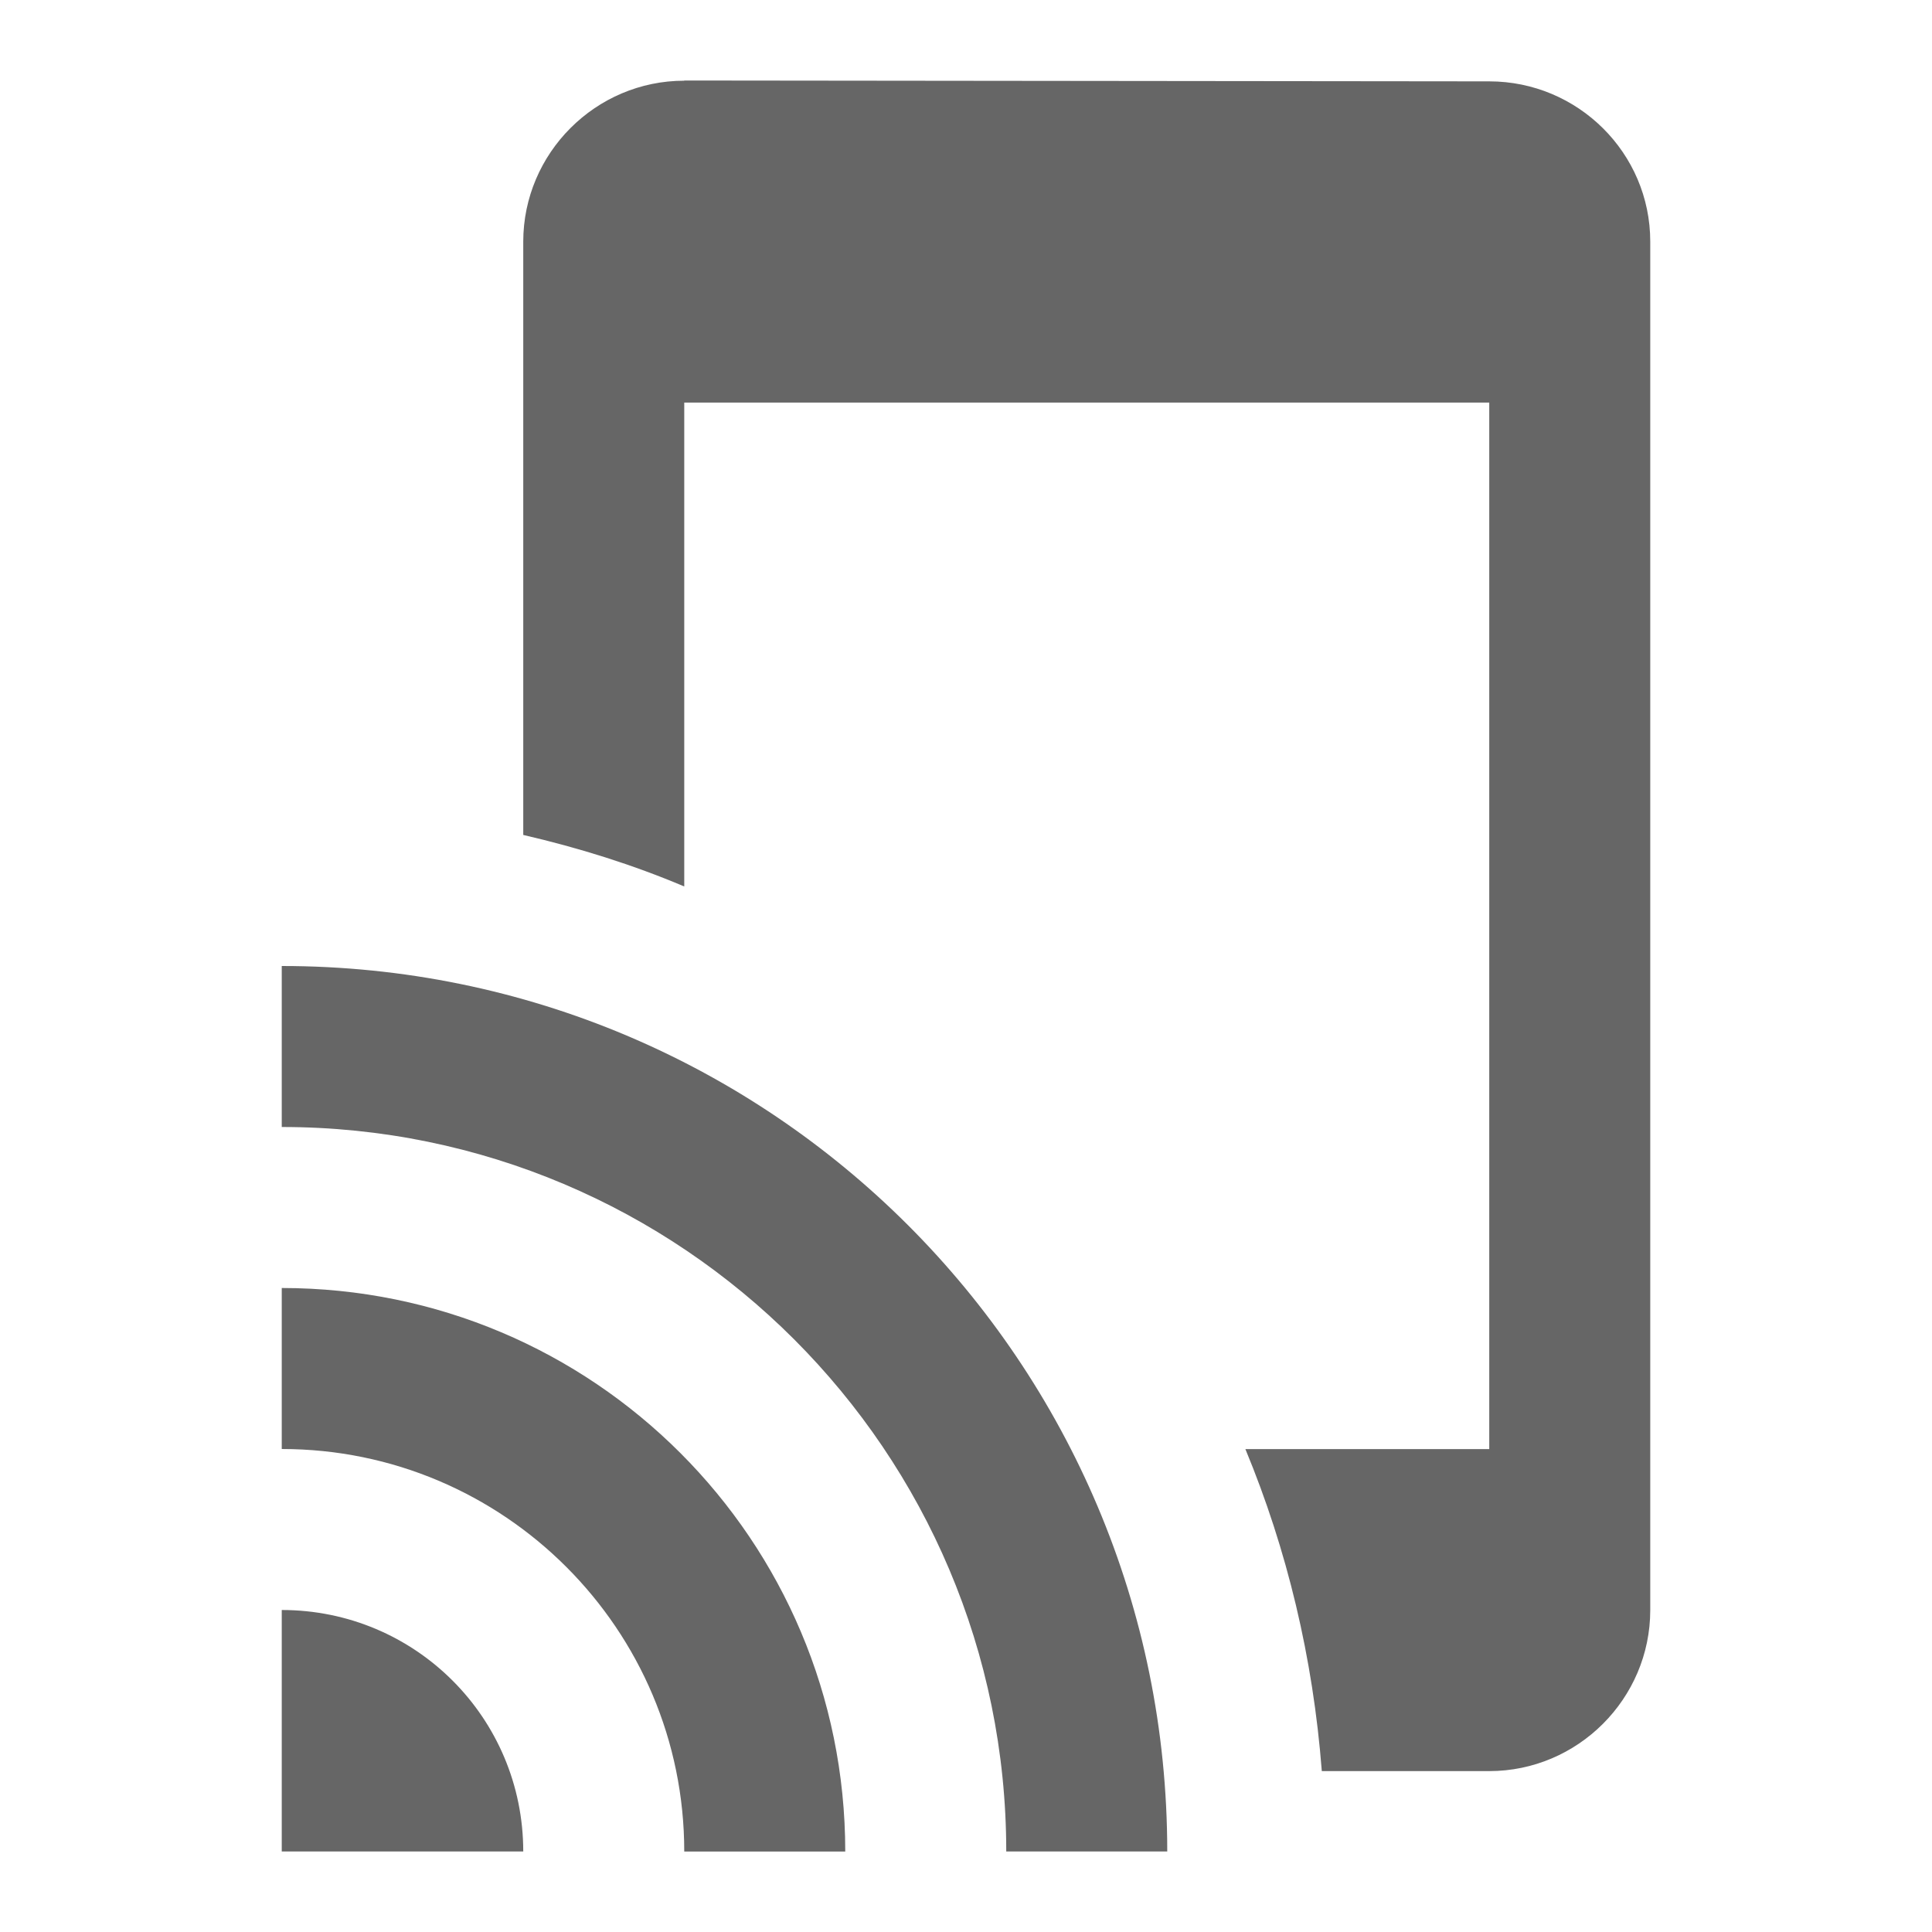 <!-- Generated by IcoMoon.io -->
<svg version="1.1" xmlns="http://www.w3.org/2000/svg" width="18" height="18" viewBox="0 0 18 18">
<title>tap-and-play-outlined</title>
<path opacity="0.6" fill="#000" d="M6.375 0.75l7.5 0.008c0.825 0 1.5 0.667 1.5 1.493v12.75c0 0.825-0.675 1.5-1.5 1.5h-1.56c-0.082-1.057-0.323-2.062-0.712-3h2.272v-9.75h-7.5v4.508c-0.48-0.203-0.982-0.36-1.5-0.48v-5.527c0-0.825 0.675-1.5 1.5-1.5zM2.625 9v1.5c3.727 0 6.75 3.023 6.75 6.75h1.5c0-4.56-3.69-8.25-8.25-8.25zM2.625 13.5v-1.5c2.902 0 5.25 2.348 5.25 5.25h-1.5c0-2.070-1.68-3.75-3.75-3.75zM2.625 17.25v-2.25c1.245 0 2.25 1.005 2.25 2.25h-2.25z"></path>
</svg>
